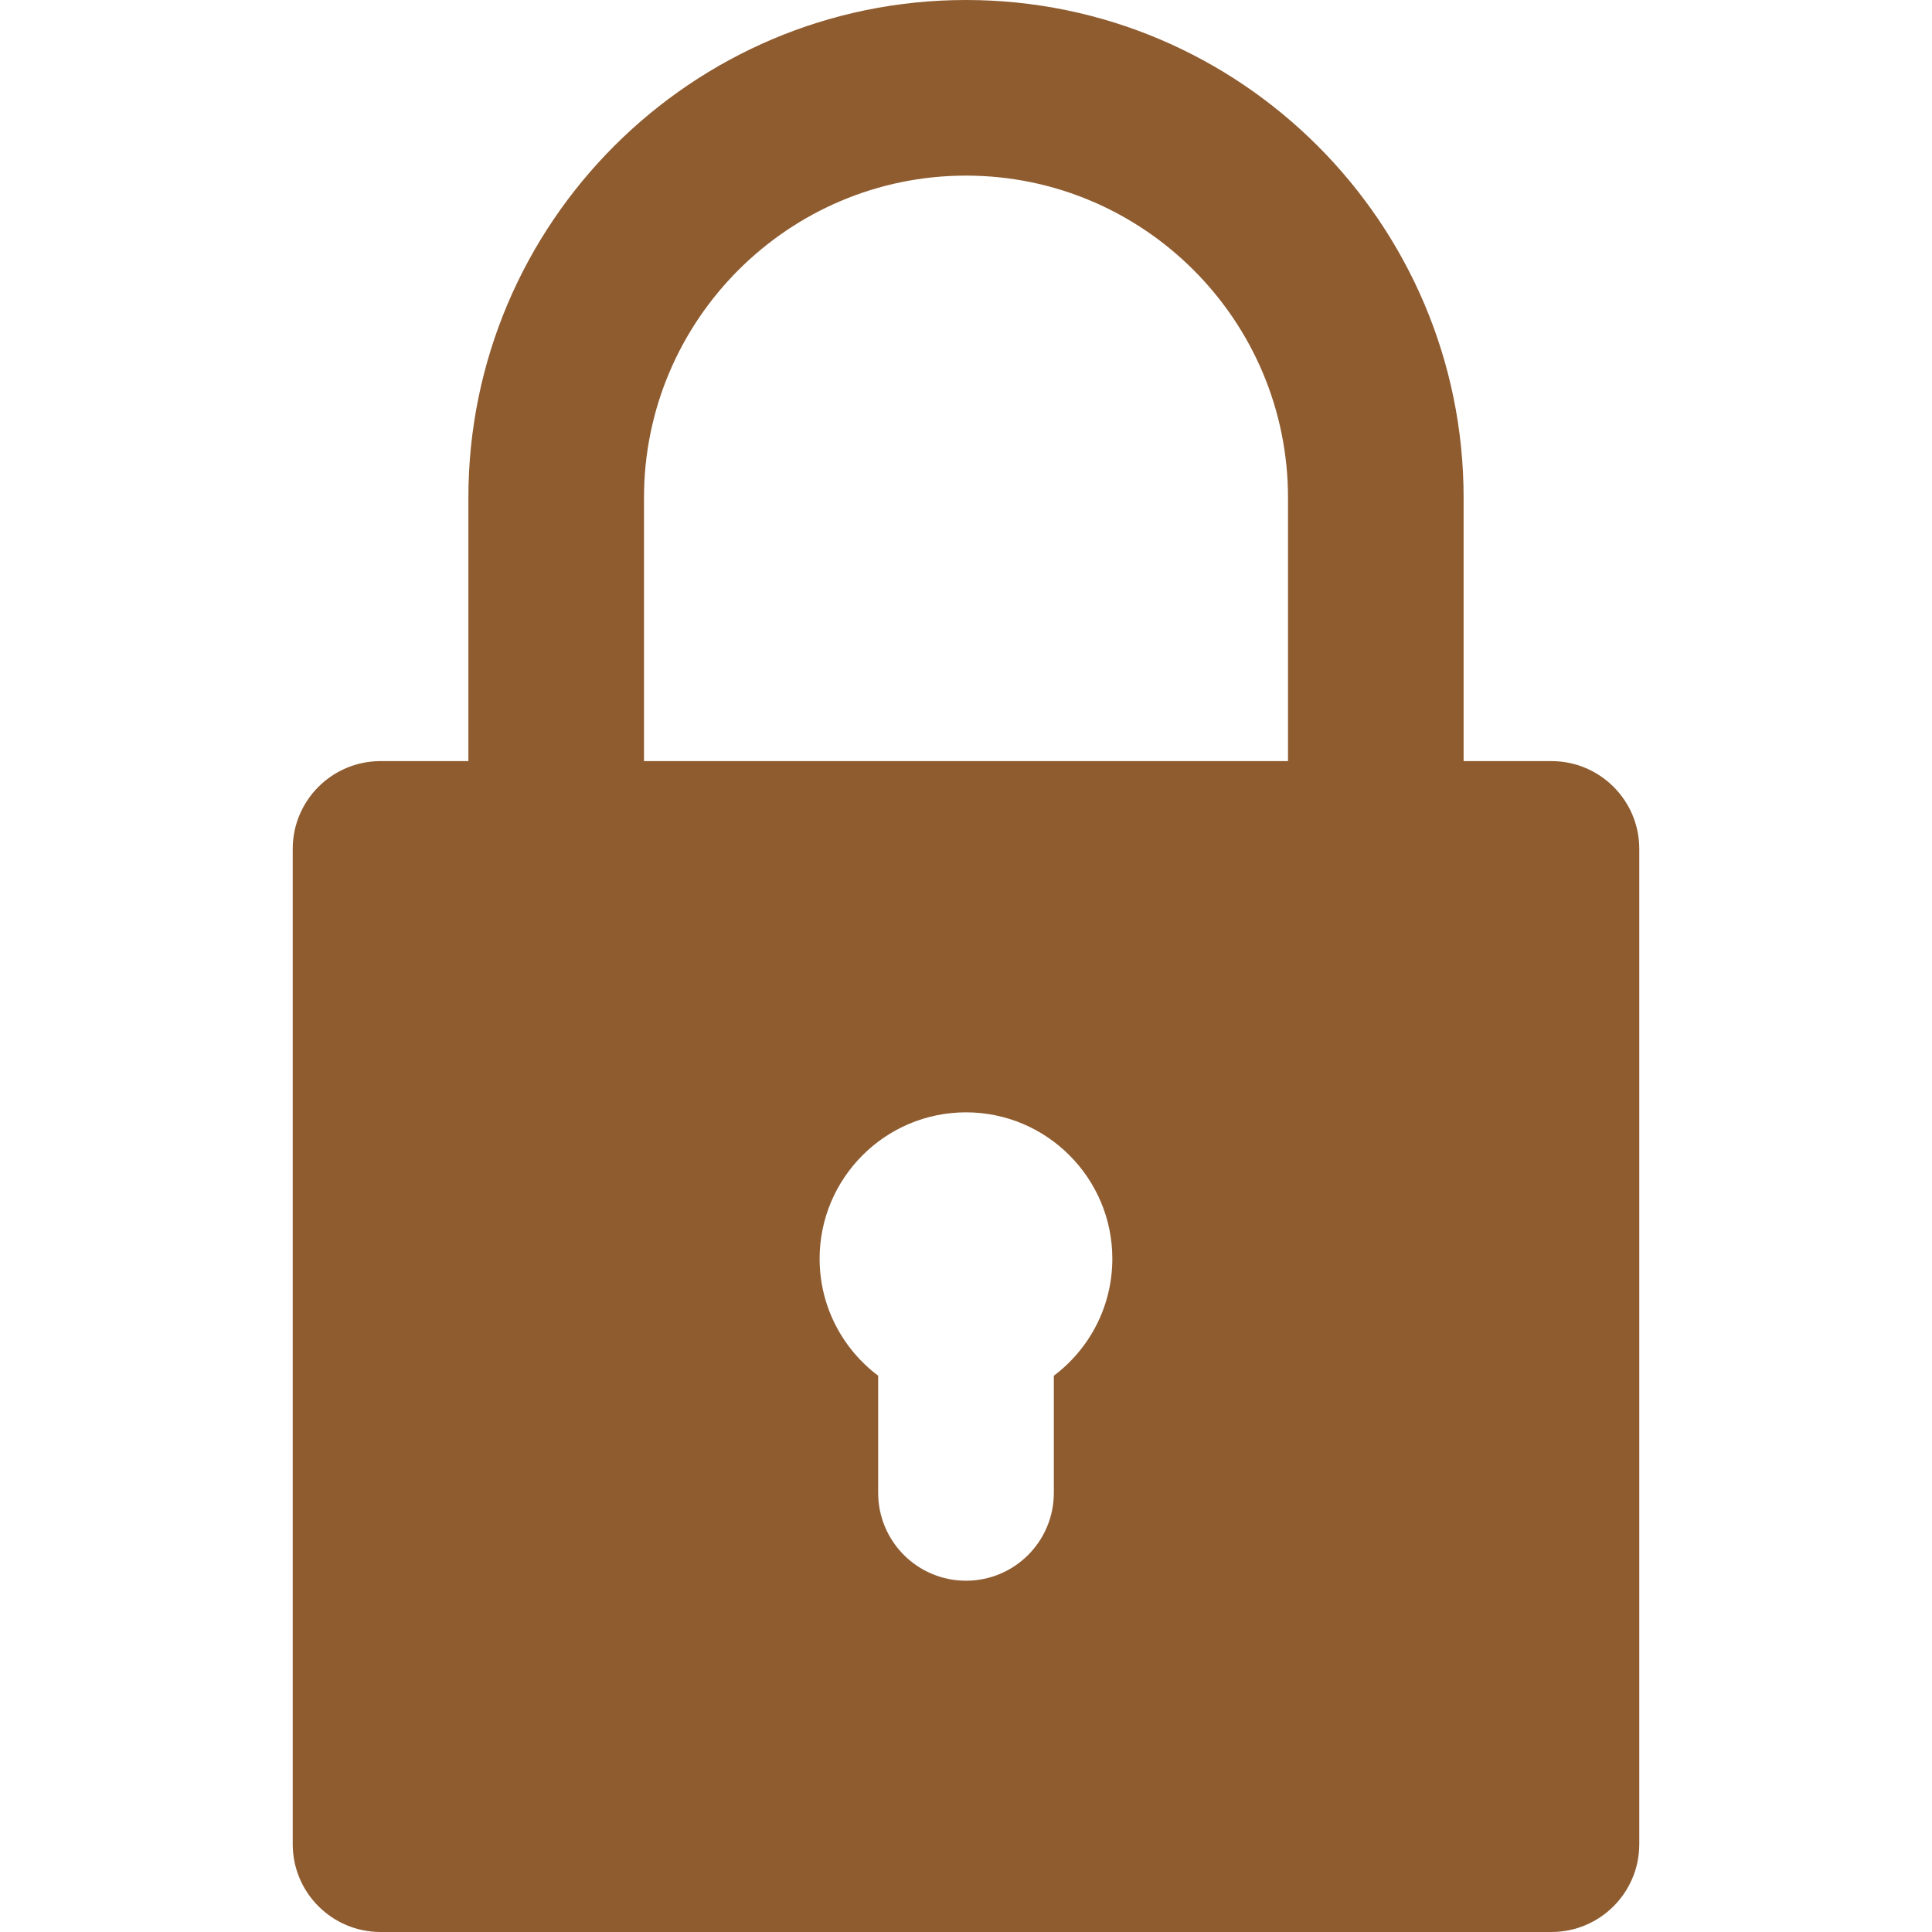 <svg width="39" height="39" viewBox="0 0 39 39" fill="none" xmlns="http://www.w3.org/2000/svg">
<path d="M7.682 39H31.318C32.297 39 33.091 38.206 33.091 37.227V17.136C33.091 16.157 32.297 15.364 31.318 15.364H29.545V10.046C29.545 4.506 25.039 0 19.5 0C13.961 0 9.455 4.506 9.455 10.046V15.364H7.682C6.703 15.364 5.909 16.157 5.909 17.136V37.227C5.909 38.206 6.703 39 7.682 39ZM21.273 27.771V30.136C21.273 31.115 20.479 31.909 19.5 31.909C18.521 31.909 17.727 31.115 17.727 30.136V27.771C17.01 27.232 16.545 26.374 16.545 25.409C16.545 23.78 17.871 22.454 19.5 22.454C21.129 22.454 22.454 23.78 22.454 25.409C22.454 26.374 21.99 27.232 21.273 27.771ZM13 10.046C13 6.461 15.916 3.545 19.5 3.545C23.084 3.545 26 6.461 26 10.046V15.364H13V10.046Z" fill="#8F5C30"/>
</svg>
